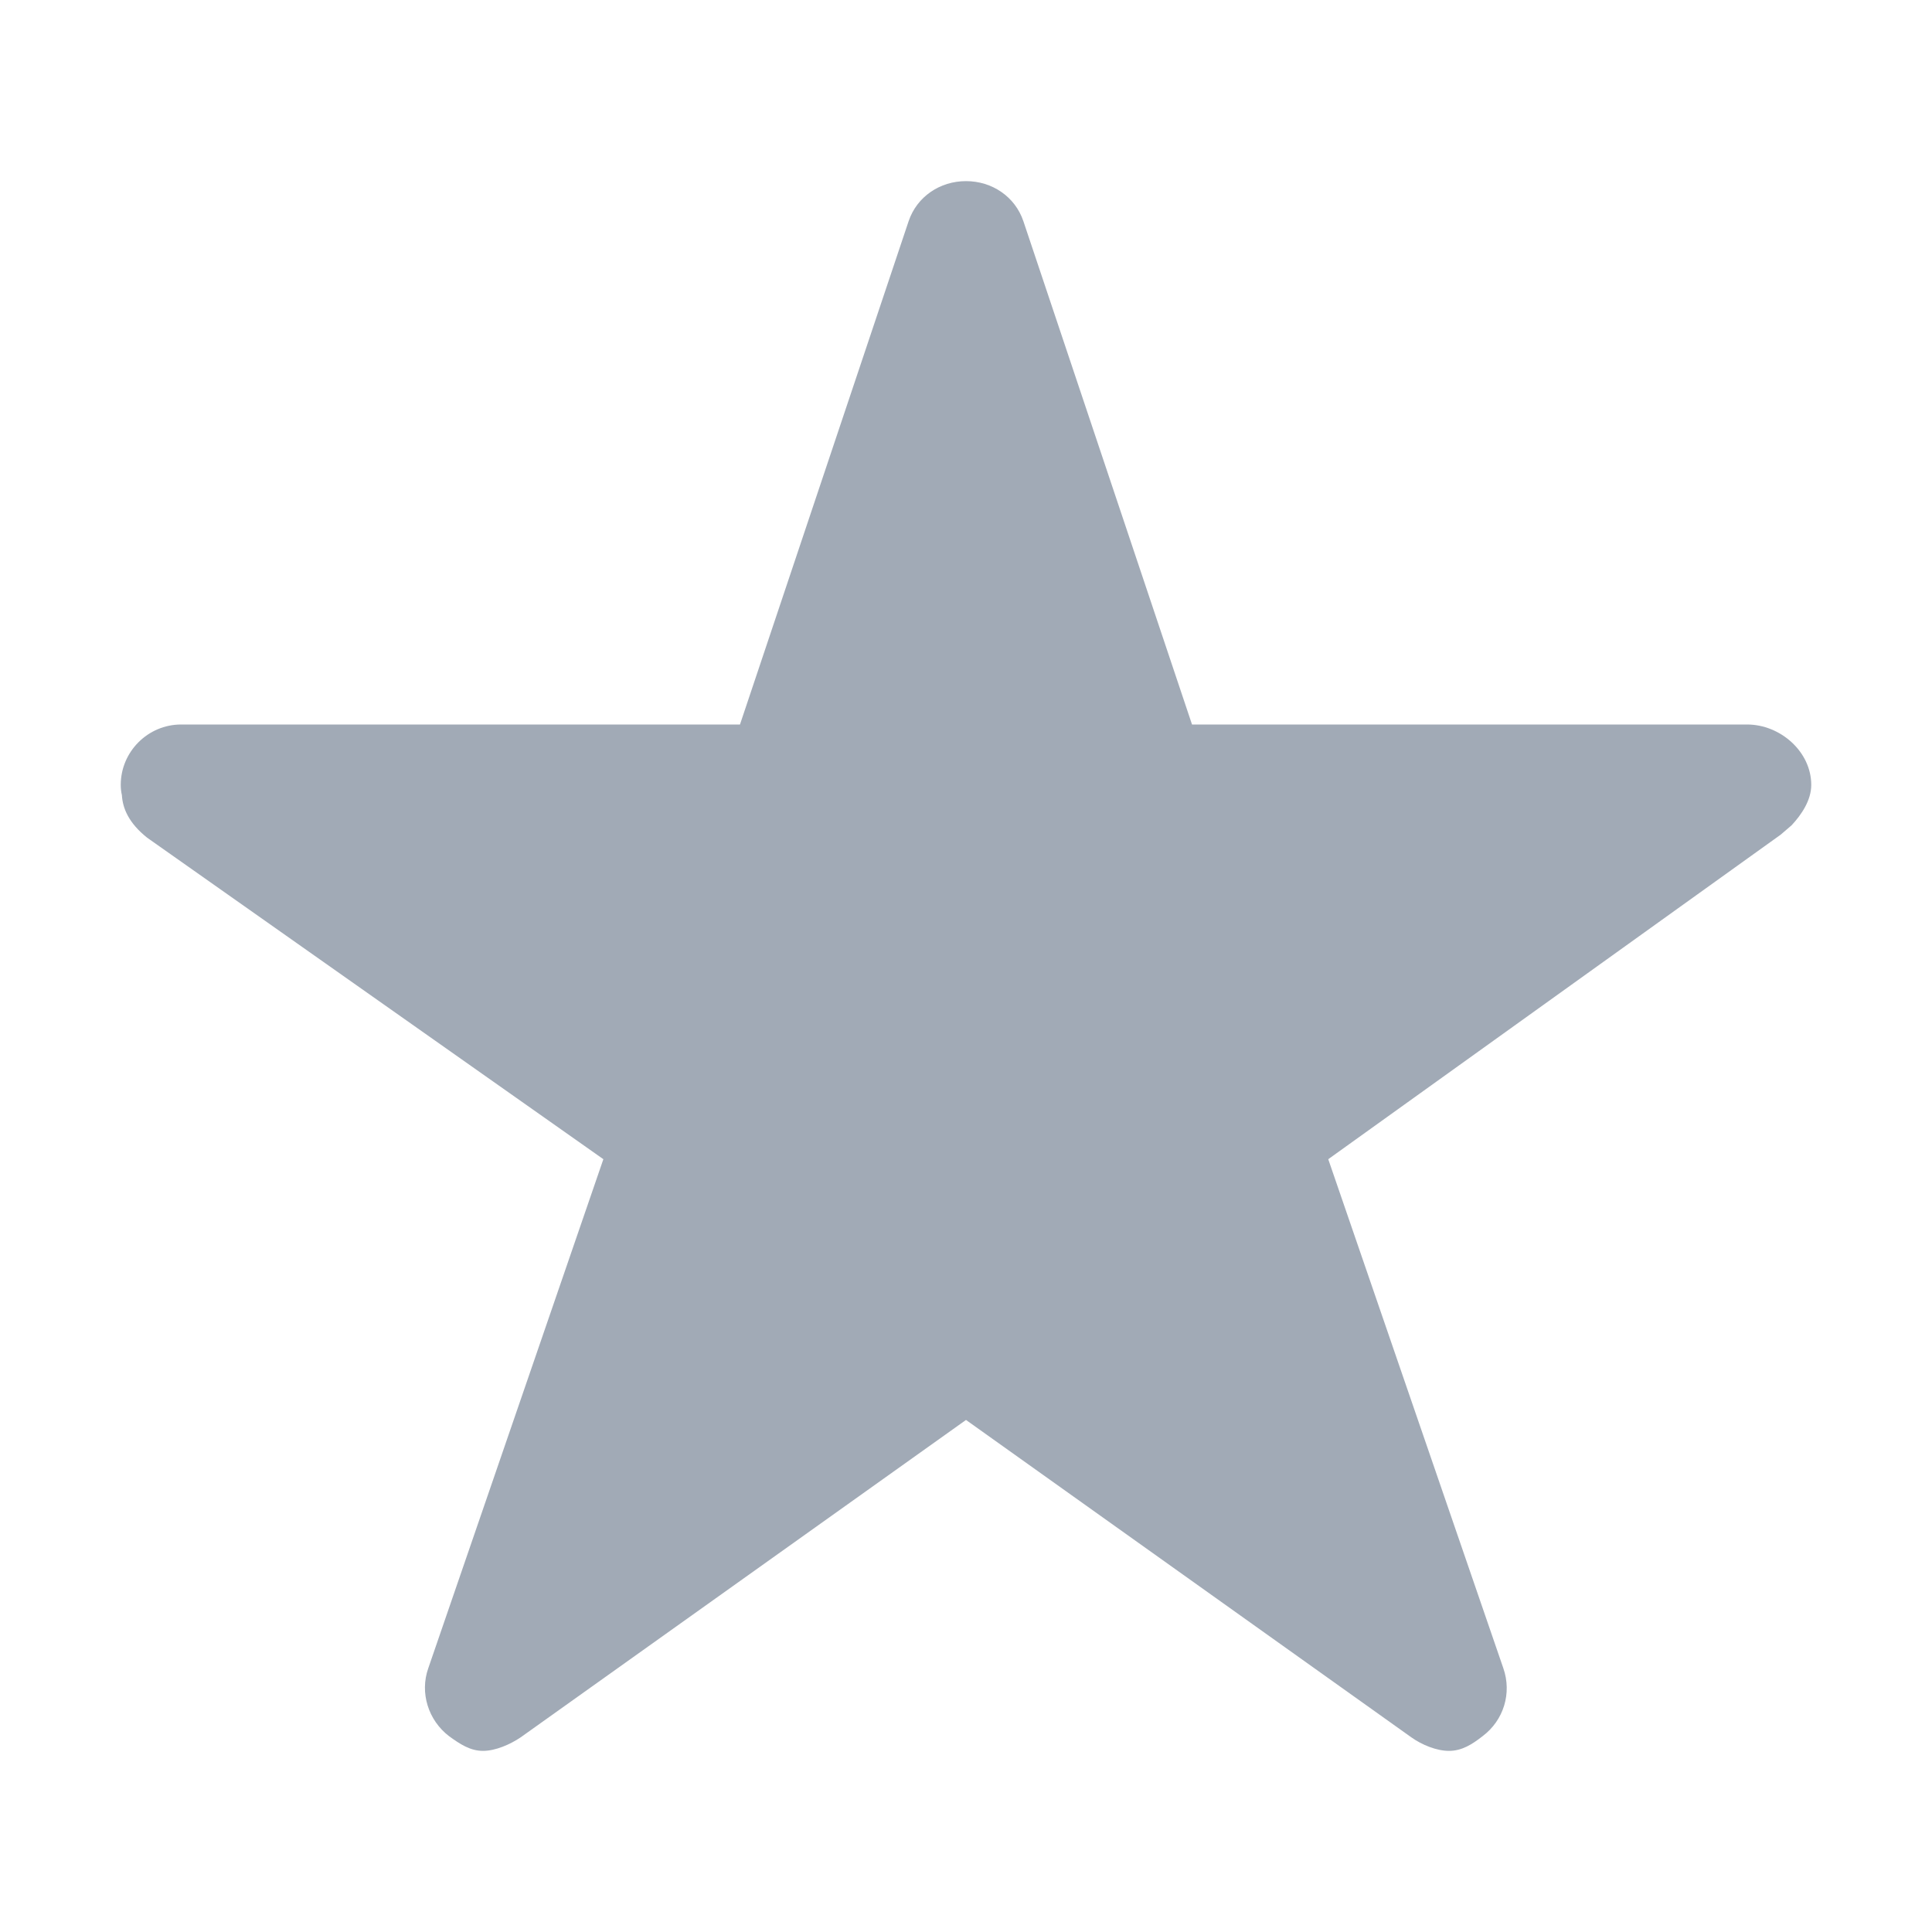 <svg width="80" height="80" viewBox="0 0 80 80" fill="none" xmlns="http://www.w3.org/2000/svg">
<path d="M72.344 30H49.359L42.375 9.156C42.031 8.141 41.078 7.5 40 7.5C38.922 7.5 37.969 8.141 37.625 9.156L30.641 30H7.5C6.125 30 5 31.125 5 32.5C5 32.641 5.016 32.797 5.047 32.922C5.078 33.469 5.328 34.078 6.094 34.688L24.984 48L17.734 69.078C17.375 70.094 17.734 71.234 18.594 71.891C19.047 72.219 19.469 72.5 20 72.5C20.516 72.5 21.125 72.234 21.562 71.938L40 58.797L58.438 71.938C58.875 72.25 59.484 72.5 60 72.5C60.531 72.5 60.953 72.234 61.391 71.891C62.266 71.234 62.609 70.109 62.25 69.078L55 48L73.734 34.562L74.188 34.172C74.594 33.734 75 33.141 75 32.5C75 31.125 73.719 30 72.344 30V30Z" fill="#A1AAB6"/>
</svg>
